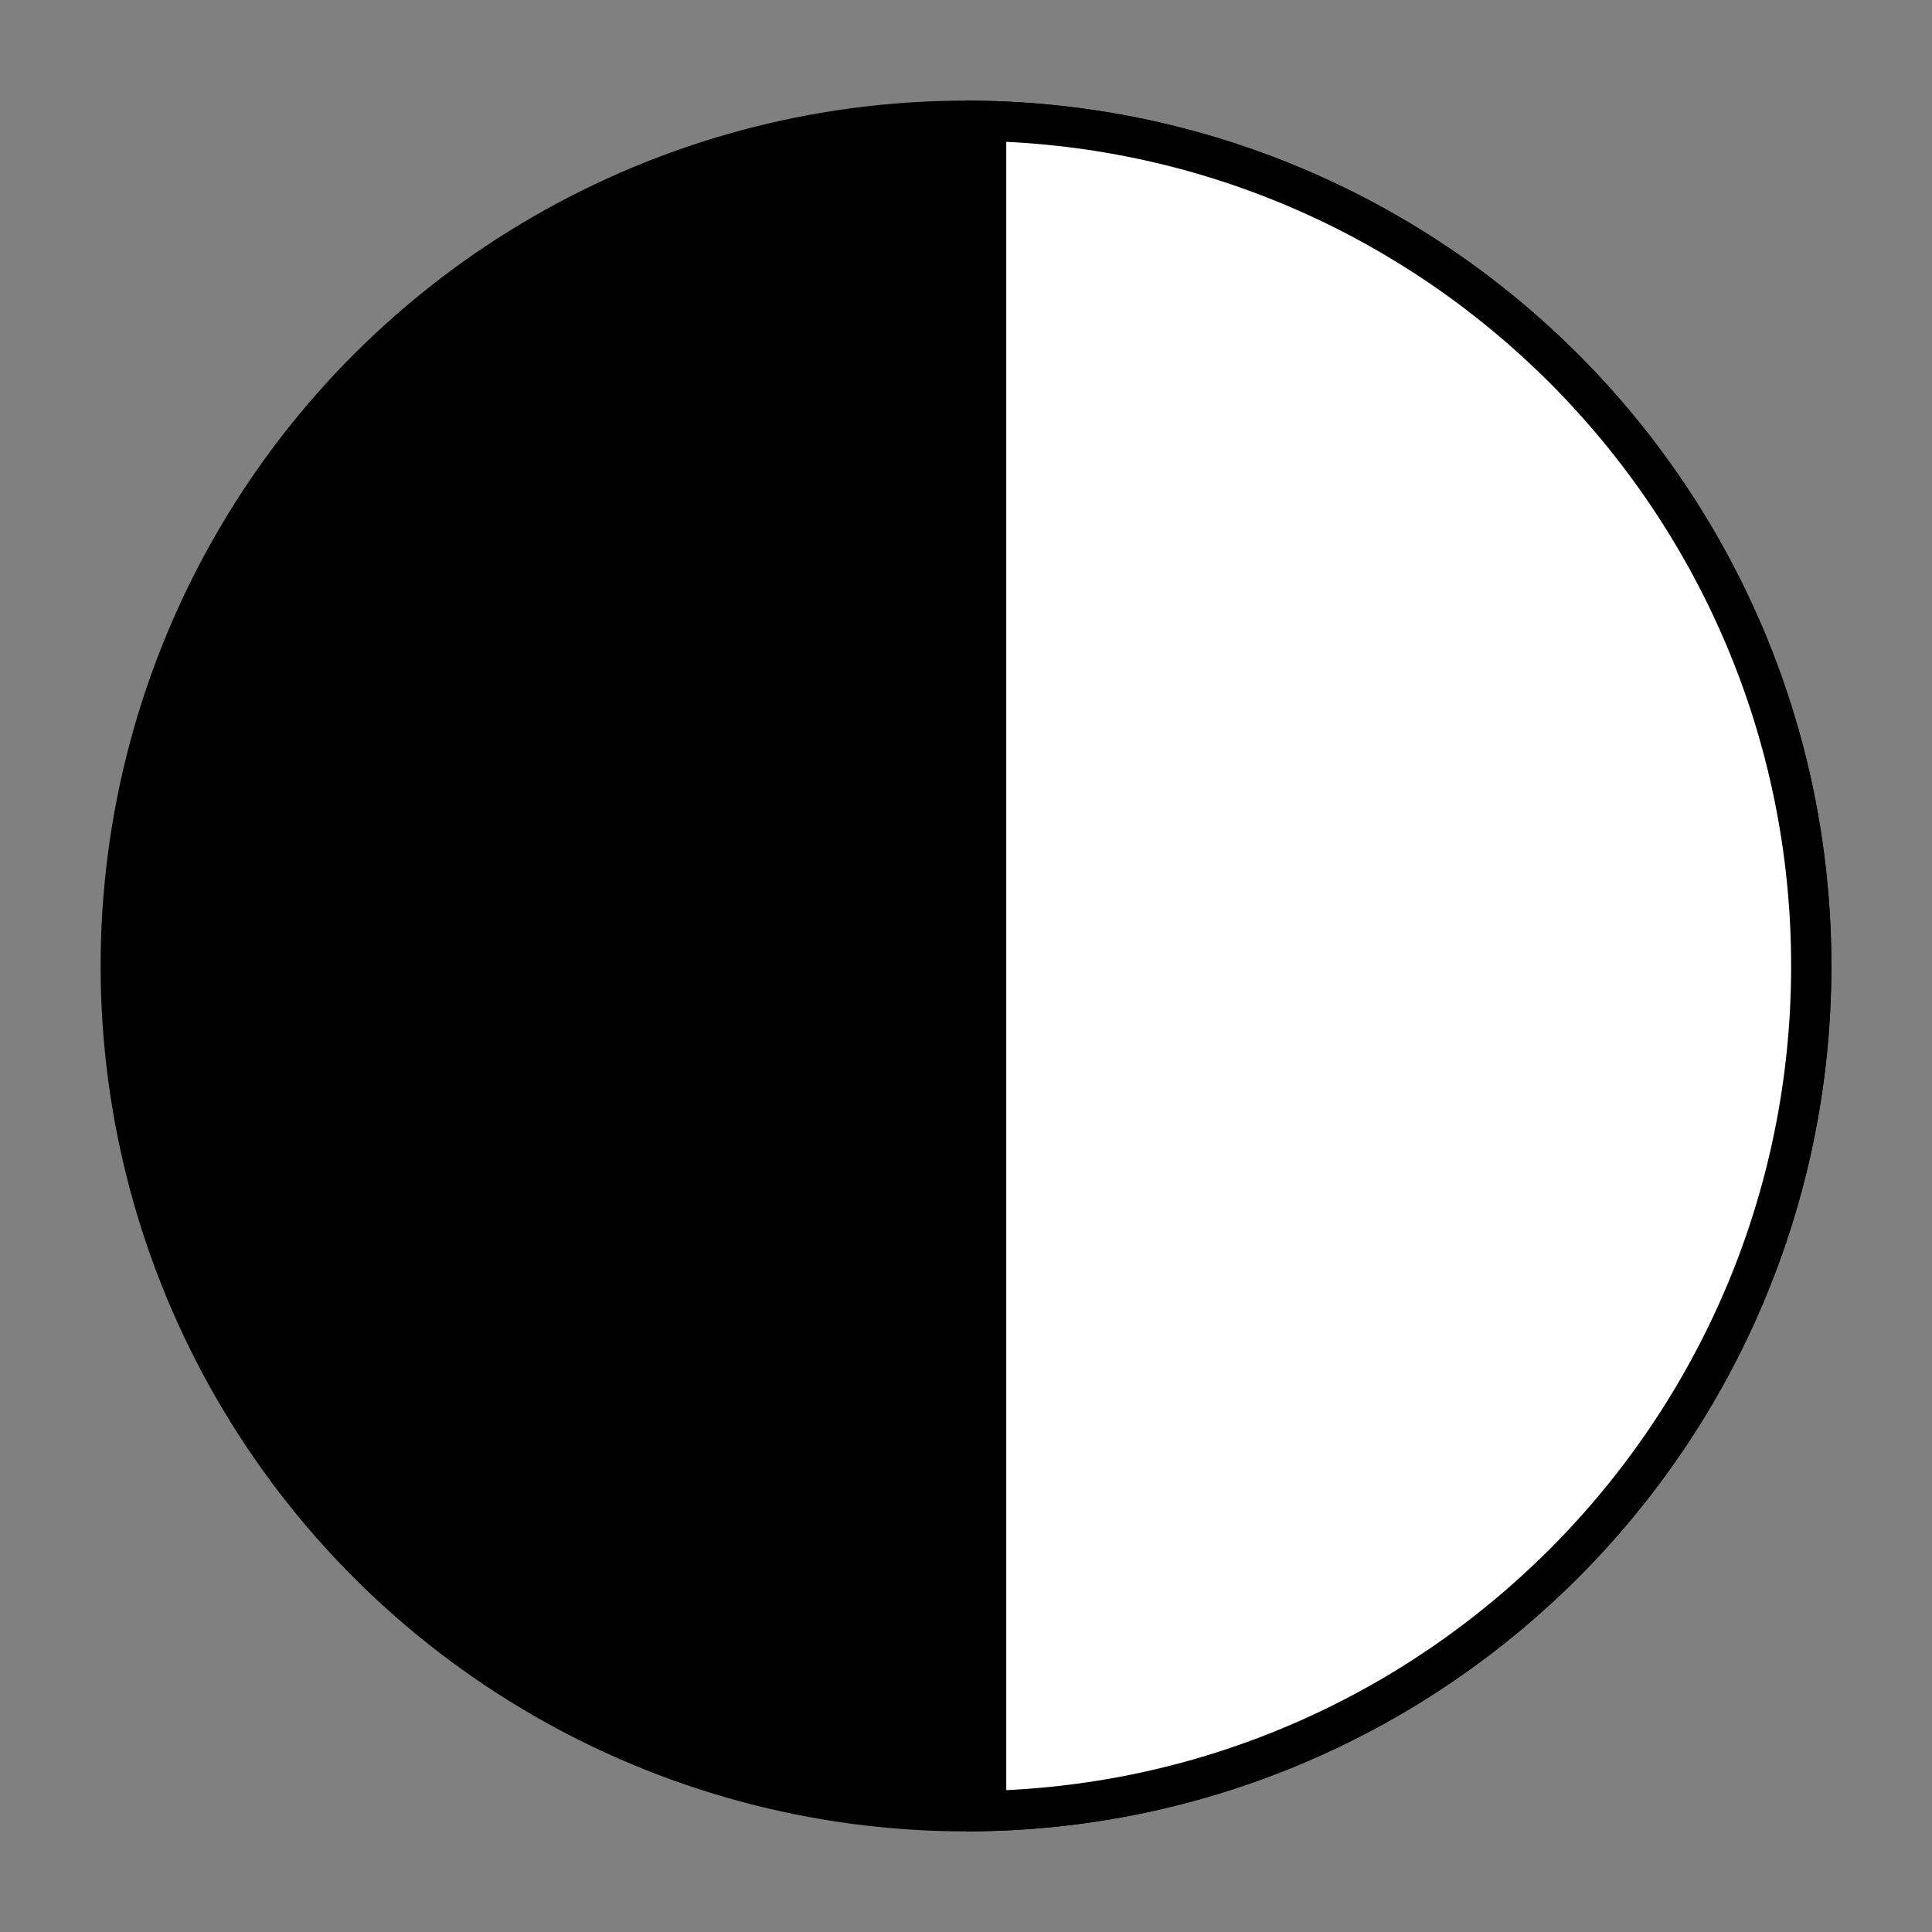<svg xmlns:xlink="http://www.w3.org/1999/xlink" xmlns="http://www.w3.org/2000/svg" version="1.1" viewBox="0 0 96 96" height="96px" width="96px">
    <rect x="0" y="0" width="96" height="96" fill="#808080" stroke="none"/>
    <title>First Quarter Moon@1x</title>
    <g stroke-width="1" fill-rule="evenodd" fill="none" stroke="none" id="First-Quarter-Moon">
        <g transform="translate(48, 48) rotate(-90) translate(-48, -48)translate(5, 5)" id="Group">
            <circle r="43" cy="43" cx="43" fill="#000000" id="Oval"></circle>
            <path fill="#FFFFFF" stroke-width="2" stroke="#000000" id="Oval" d="M84.988,44 C84.727,55.201 80.08,65.317 72.698,72.698 C65.098,80.299 54.598,85 43,85 C31.402,85 20.902,80.299 13.302,72.698 C5.92,65.317 1.273,55.201 1.012,44 Z"></path>
        </g>
    </g>
</svg>